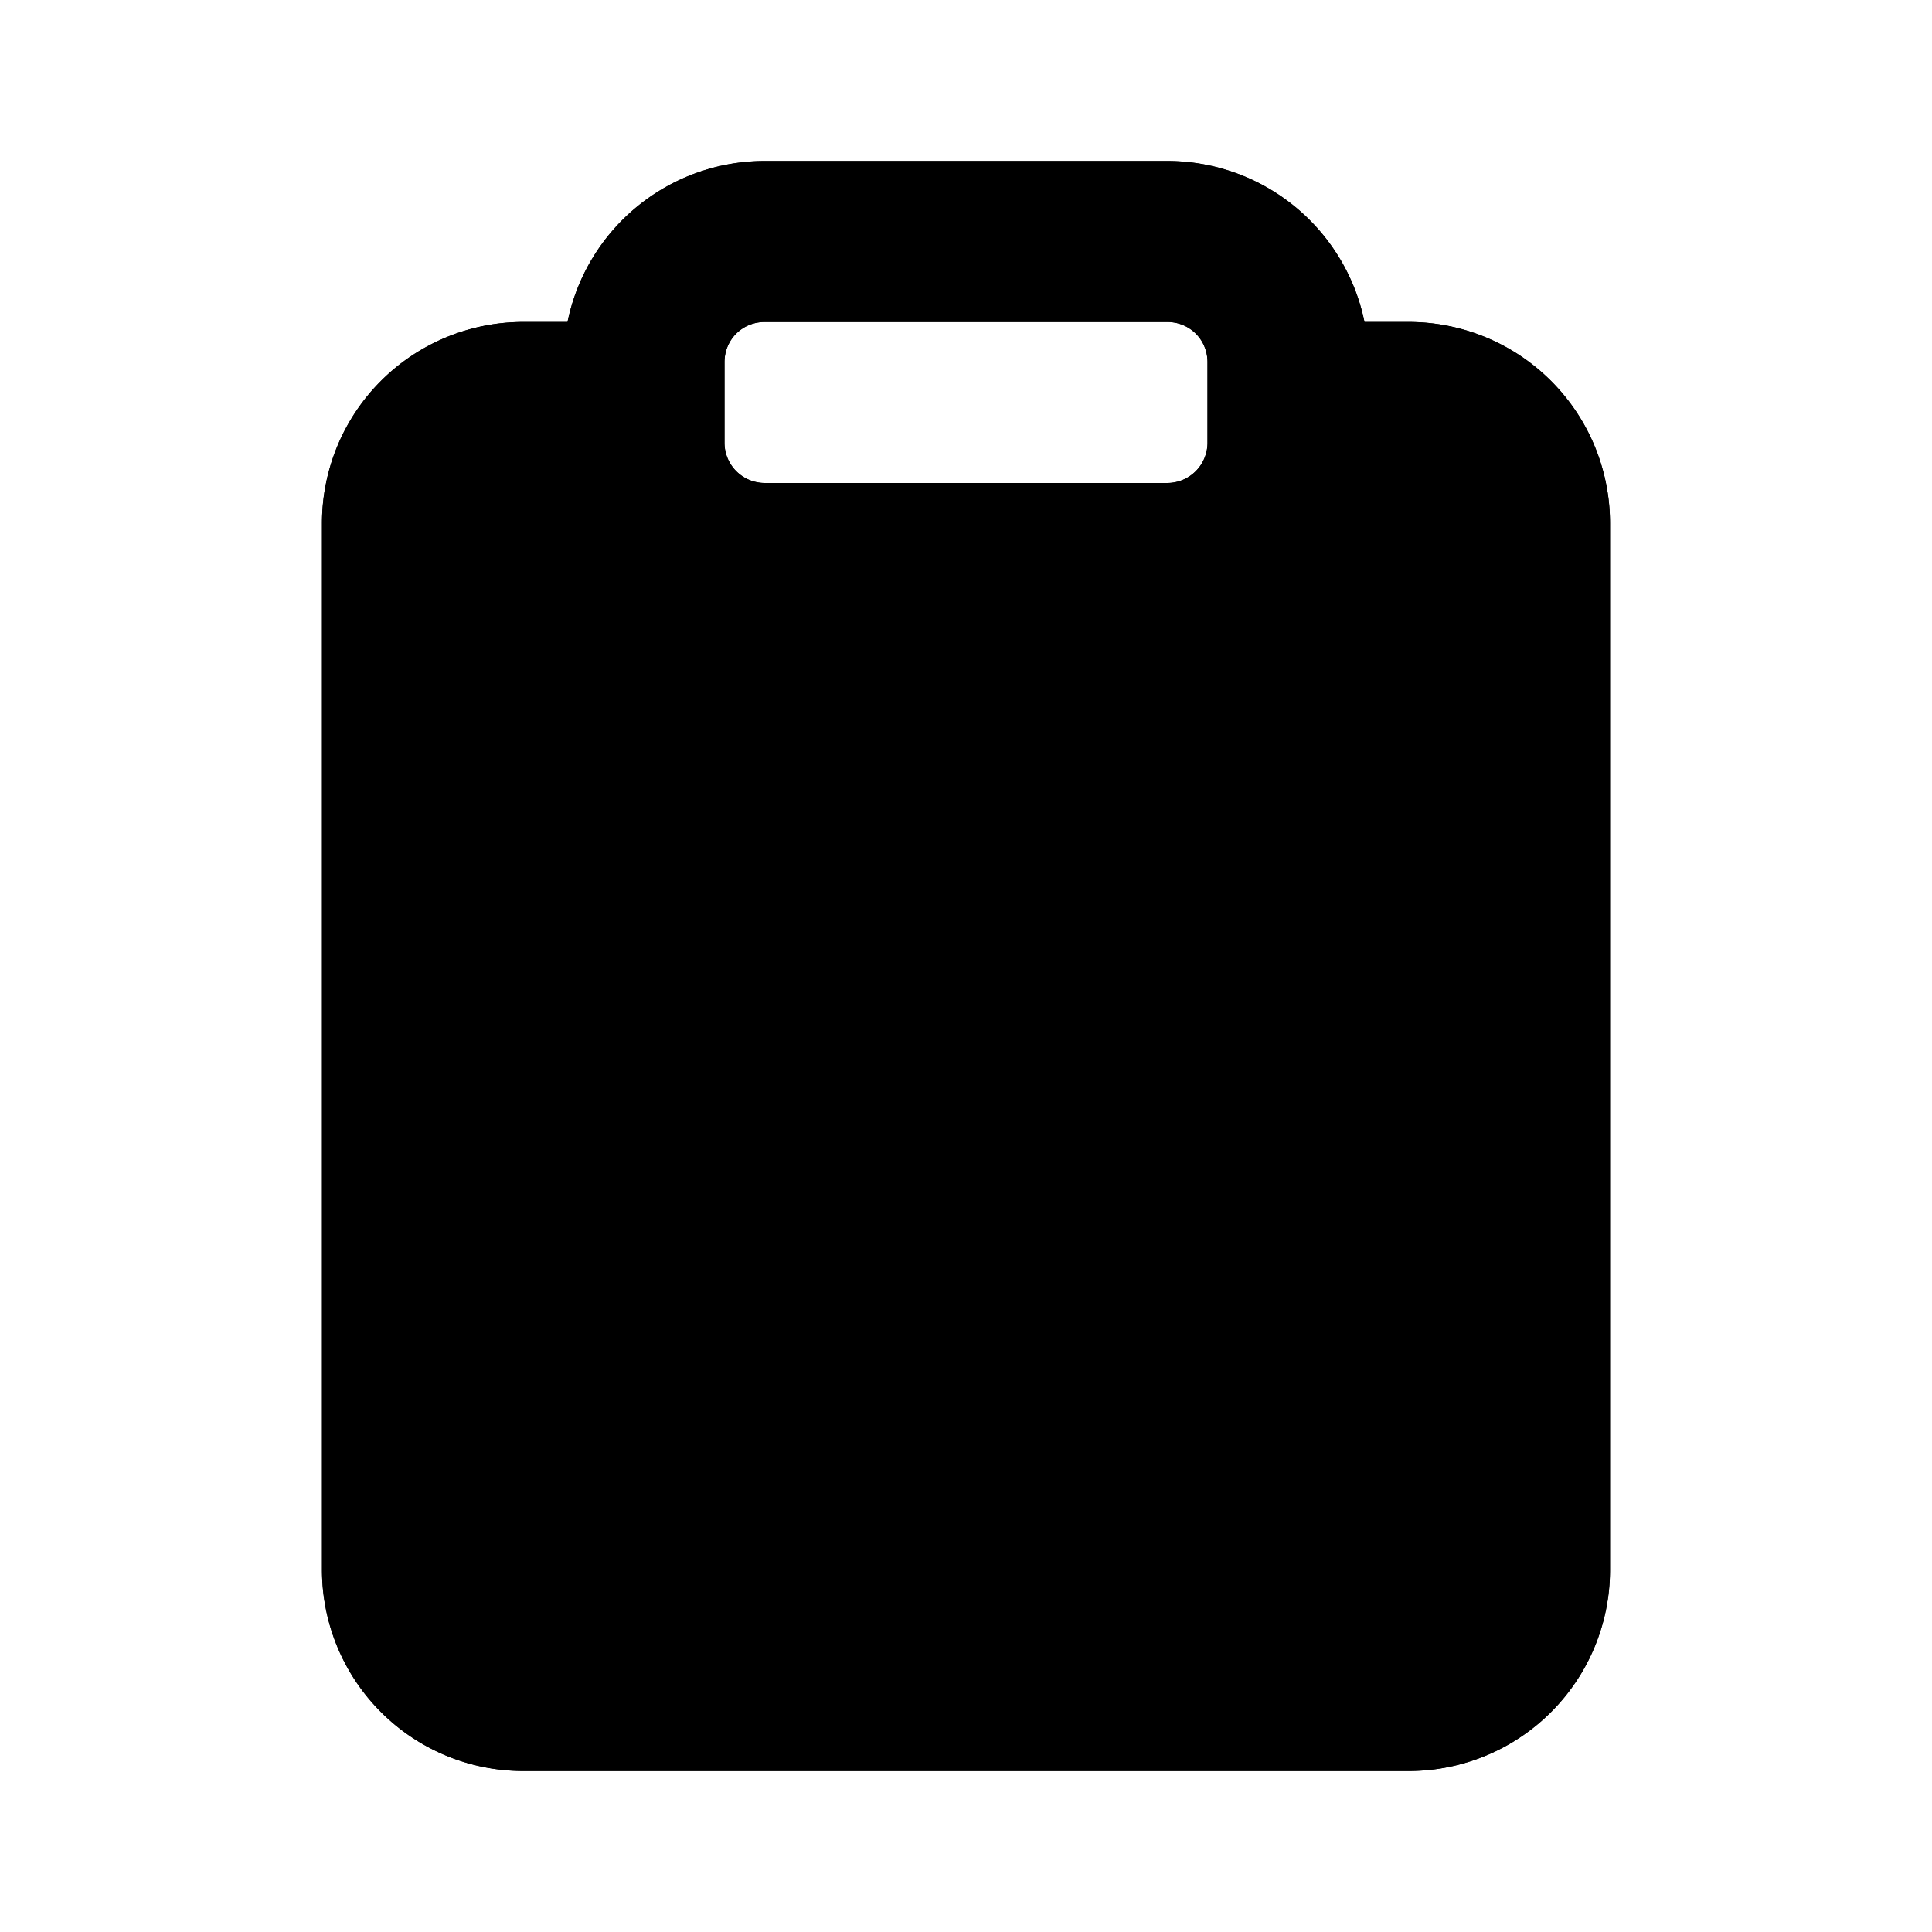 <svg xmlns="http://www.w3.org/2000/svg" viewBox="0 0 24 24">
  <path class="accent" d="M19 21H5V5l7 2 7-2v16z"/>
  <path class="outline" d="M15 14H9c-.55 0-1 .45-1 1s.45 1 1 1h6c.55 0 1-.45 1-1s-.45-1-1-1ZM15 10H9c-.55 0-1 .45-1 1s.45 1 1 1h6c.55 0 1-.45 1-1s-.45-1-1-1ZM17.5 4h-.55a2.5 2.5 0 0 0-2.45-2h-5a2.5 2.5 0 0 0-2.45 2H6.5A2.5 2.5 0 0 0 4 6.5v13A2.5 2.5 0 0 0 6.5 22h11a2.5 2.5 0 0 0 2.5-2.5v-13A2.5 2.5 0 0 0 17.5 4Zm-8 0h5c.28 0 .5.22.5.5v1a.5.5 0 0 1-.5.5h-5a.5.5 0 0 1-.5-.5v-1c0-.28.22-.5.5-.5ZM18 19.5a.5.5 0 0 1-.5.5h-11a.5.5 0 0 1-.5-.5v-13c0-.28.22-.5.5-.5h.55A2.5 2.5 0 0 0 9.5 8h5a2.5 2.5 0 0 0 2.45-2h.55c.28 0 .5.22.5.5v13Z"/>
  <path class="solid" d="M17.5 4h-.55a2.5 2.5 0 0 0-2.45-2h-5a2.5 2.5 0 0 0-2.45 2H6.5A2.5 2.5 0 0 0 4 6.5v13A2.5 2.5 0 0 0 6.5 22h11a2.5 2.5 0 0 0 2.5-2.5v-13A2.5 2.5 0 0 0 17.5 4ZM9 4.5c0-.28.22-.5.5-.5h5c.28 0 .5.22.5.5v1a.5.5 0 0 1-.5.5h-5a.5.5 0 0 1-.5-.5v-1ZM15 16H9c-.55 0-1-.45-1-1s.45-1 1-1h6c.55 0 1 .45 1 1s-.45 1-1 1Zm0-4H9c-.55 0-1-.45-1-1s.45-1 1-1h6c.55 0 1 .45 1 1s-.45 1-1 1Z"/>
</svg>